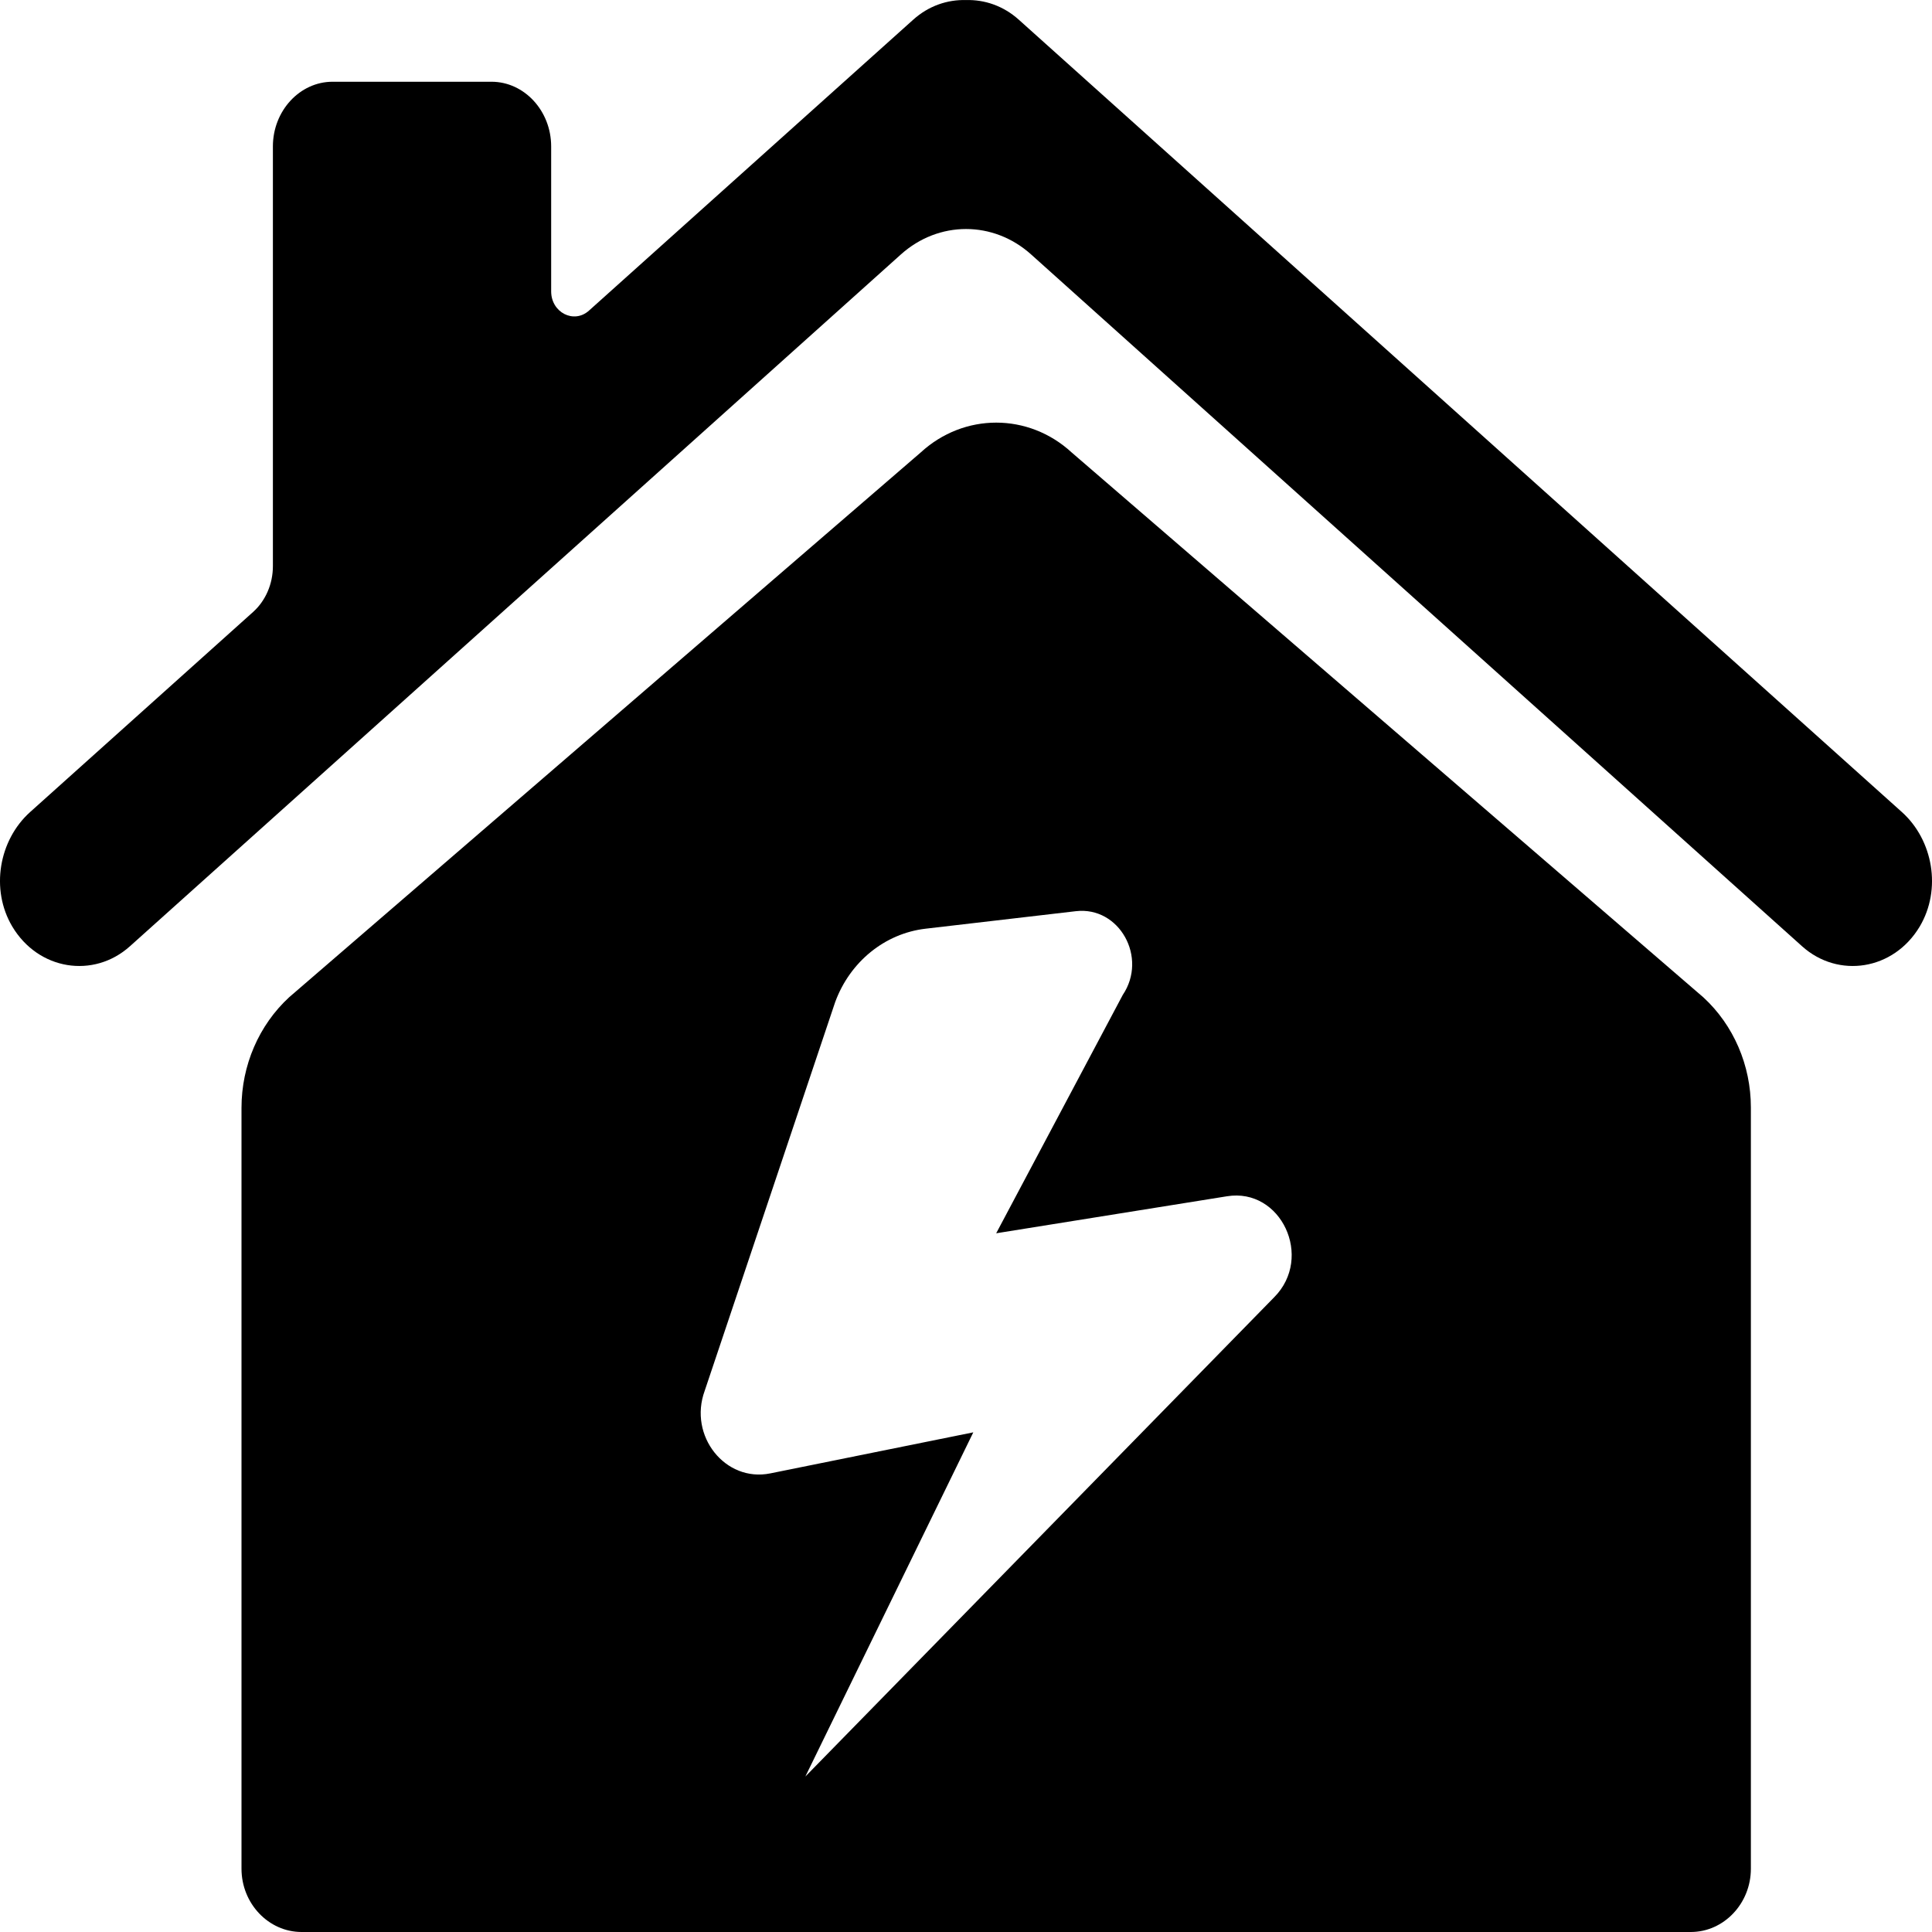 <svg width="32" height="32" viewBox="0 0 32 32" fill="none" xmlns="http://www.w3.org/2000/svg">
<path d="M28.215 16.521L17.751 7.495C17.035 6.835 15.966 6.835 15.249 7.495L4.79 16.517C4.288 16.979 4 17.647 4 18.349V30.952C4 31.528 4.448 32 4.995 32H28.005C28.552 32 29 31.528 29 30.952V18.343C29 17.645 28.714 16.981 28.215 16.521ZM21.105 21.486L13.339 29.425L16.121 23.724L12.758 24.404C12.012 24.555 11.399 23.782 11.672 23.036L13.833 16.598C14.078 15.93 14.656 15.46 15.332 15.382L17.821 15.092C18.54 15.009 19.014 15.859 18.596 16.48L16.5 20.427L20.323 19.814C21.219 19.669 21.76 20.826 21.105 21.486Z" fill="#050F97" style="fill:#050F97;fill:color(display-p3 0.02 0.059 0.592);fill-opacity:1;"/>
<path d="M31.501 13.45L16.873 0.325C16.619 0.097 16.308 -0.008 16 0.001C15.692 -0.008 15.381 0.097 15.127 0.325L9.755 5.145C9.505 5.369 9.129 5.176 9.129 4.826V2.425C9.129 1.836 8.684 1.354 8.141 1.354H5.508C4.965 1.354 4.52 1.836 4.52 2.425V9.377C4.52 9.672 4.399 9.951 4.19 10.138L0.499 13.45C-0.019 13.915 -0.161 14.731 0.202 15.344C0.636 16.073 1.552 16.211 2.151 15.674L14.922 4.214C15.548 3.653 16.453 3.653 17.078 4.214L29.849 15.674C30.448 16.211 31.364 16.073 31.798 15.344C32.161 14.731 32.019 13.915 31.501 13.45Z" fill="#375FFF" style="fill:#375FFF;fill:color(display-p3 0.216 0.373 1);fill-opacity:1;"/>
</svg>
